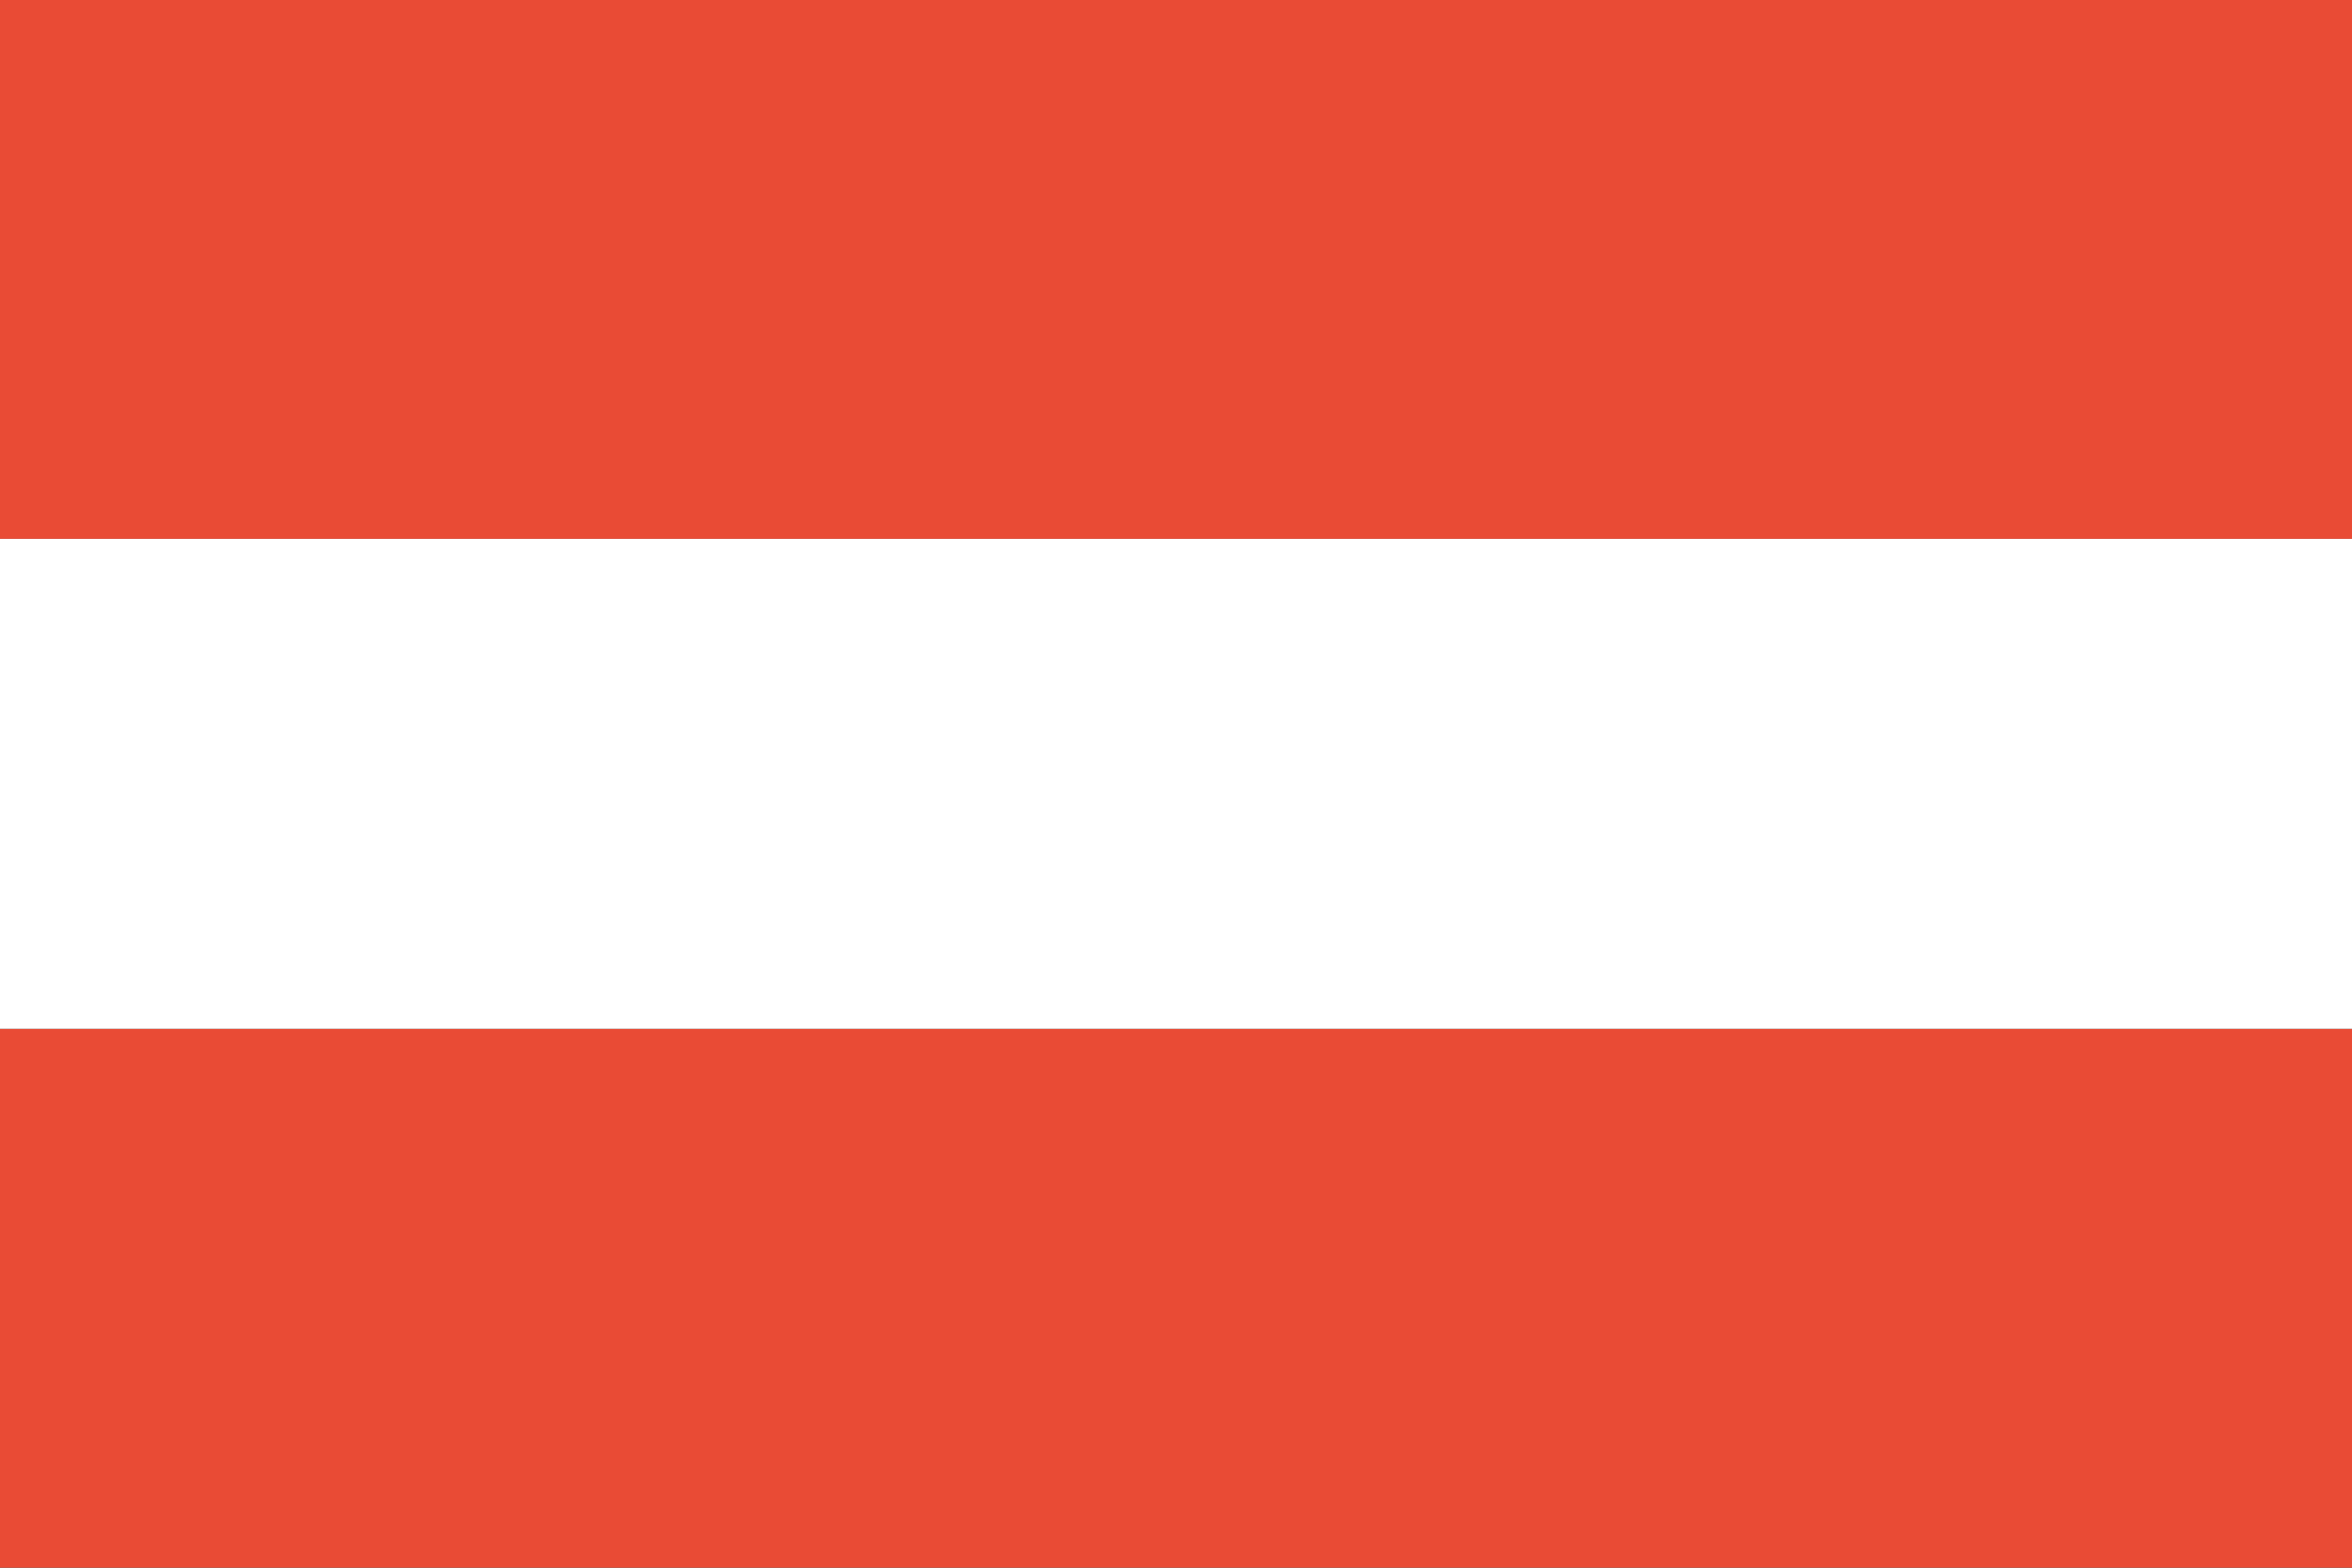 <?xml version="1.0" encoding="UTF-8"?>
<svg width="48px" height="32px" viewBox="0 0 48 32" version="1.1" xmlns="http://www.w3.org/2000/svg" xmlns:xlink="http://www.w3.org/1999/xlink">
    <rect x="0" y="0" width="48" height="32" fill="#333333" stroke="none"/>
    <!-- Generator: Sketch 48.2 (47327) - http://www.bohemiancoding.com/sketch -->
    <title>svg/world-flag_015-AUT--Austria</title>
    <desc>Created with Sketch.</desc>
    <defs></defs>
    <g id="rectangle" stroke="none" stroke-width="1" fill="none" fill-rule="evenodd" transform="translate(-432, -96)">
        <g id="AUT--Austria" transform="translate(432, 96)">
            <rect id="red" fill="#E94B35" x="0" y="0" width="48" height="11"></rect>
            <rect id="red" fill="#E94B35" x="0" y="21" width="48" height="11"></rect>
            <rect id="white" fill="#FFFFFF" x="0" y="11" width="48" height="10"></rect>
        </g>
    </g>
</svg>